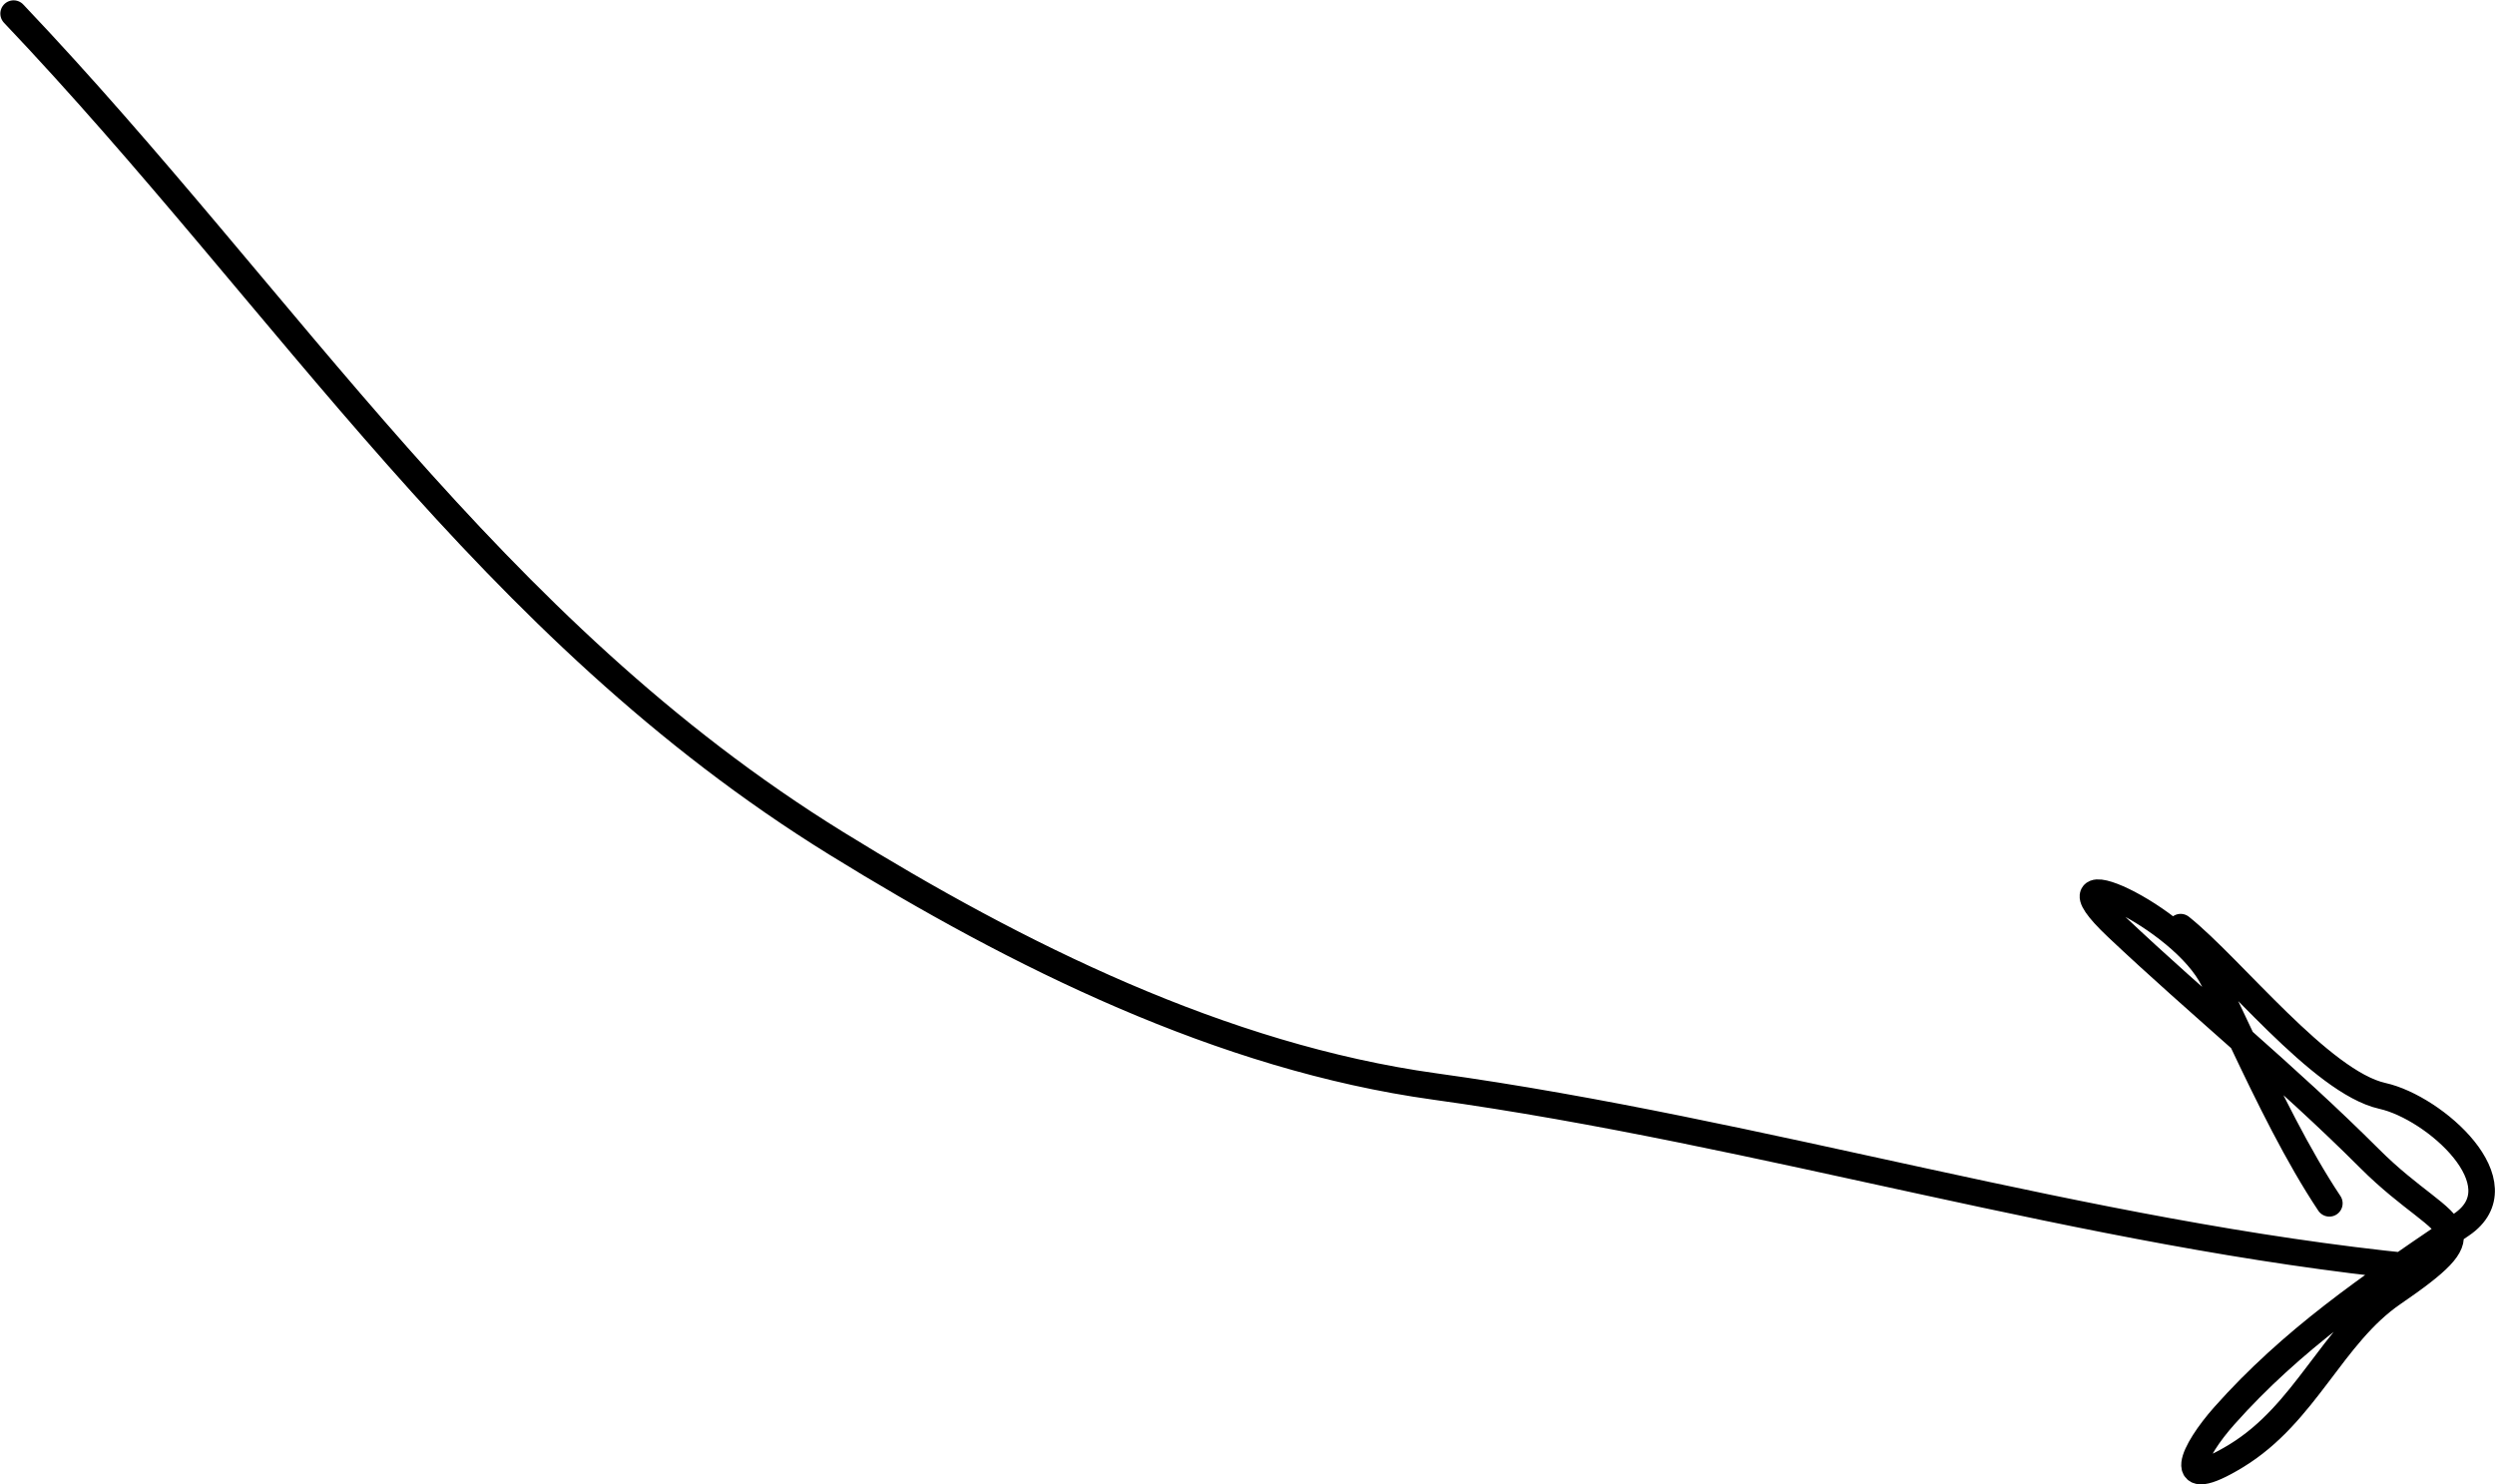 <?xml version="1.0" encoding="UTF-8"?> <svg xmlns="http://www.w3.org/2000/svg" width="3758" height="2236" viewBox="0 0 3758 2236" fill="none"><path d="M20.5 20.5C435.268 457.098 735.471 946.264 1259.61 1270.28C1531.97 1438.64 1840.7 1592.16 2160.94 1636.5C2657 1705.19 3139.2 1858.77 3636.5 1908.5M3284.5 1396.5C3362.05 1458.54 3495.87 1630.14 3588.5 1650.72C3667.36 1668.25 3797.05 1783.69 3707.61 1844.5C3701.78 1848.47 3695.95 1852.43 3690.12 1856.38M3690.12 1856.38C3570.25 1937.76 3452.59 2017.4 3350.28 2132.5C3303.32 2185.33 3271.96 2251.44 3368.06 2192.94C3473.02 2129.05 3512.03 2010.88 3604.5 1947.61C3673.72 1900.25 3696.42 1877.46 3690.12 1856.38ZM3690.12 1856.38C3682.42 1830.61 3631.38 1807.38 3568.95 1744.94C3506.4 1682.4 3441.65 1624.06 3376.81 1566.46M3376.81 1566.46C3313.46 1510.18 3250.02 1454.61 3188.5 1396.5C3066.73 1281.49 3287.96 1379.66 3334.28 1476.5C3347.9 1504.99 3362.09 1535.37 3376.81 1566.46ZM3376.81 1566.46C3416.96 1651.28 3461.08 1741.36 3508.5 1812.5" stroke="black" stroke-width="40" stroke-linecap="round"></path></svg> 